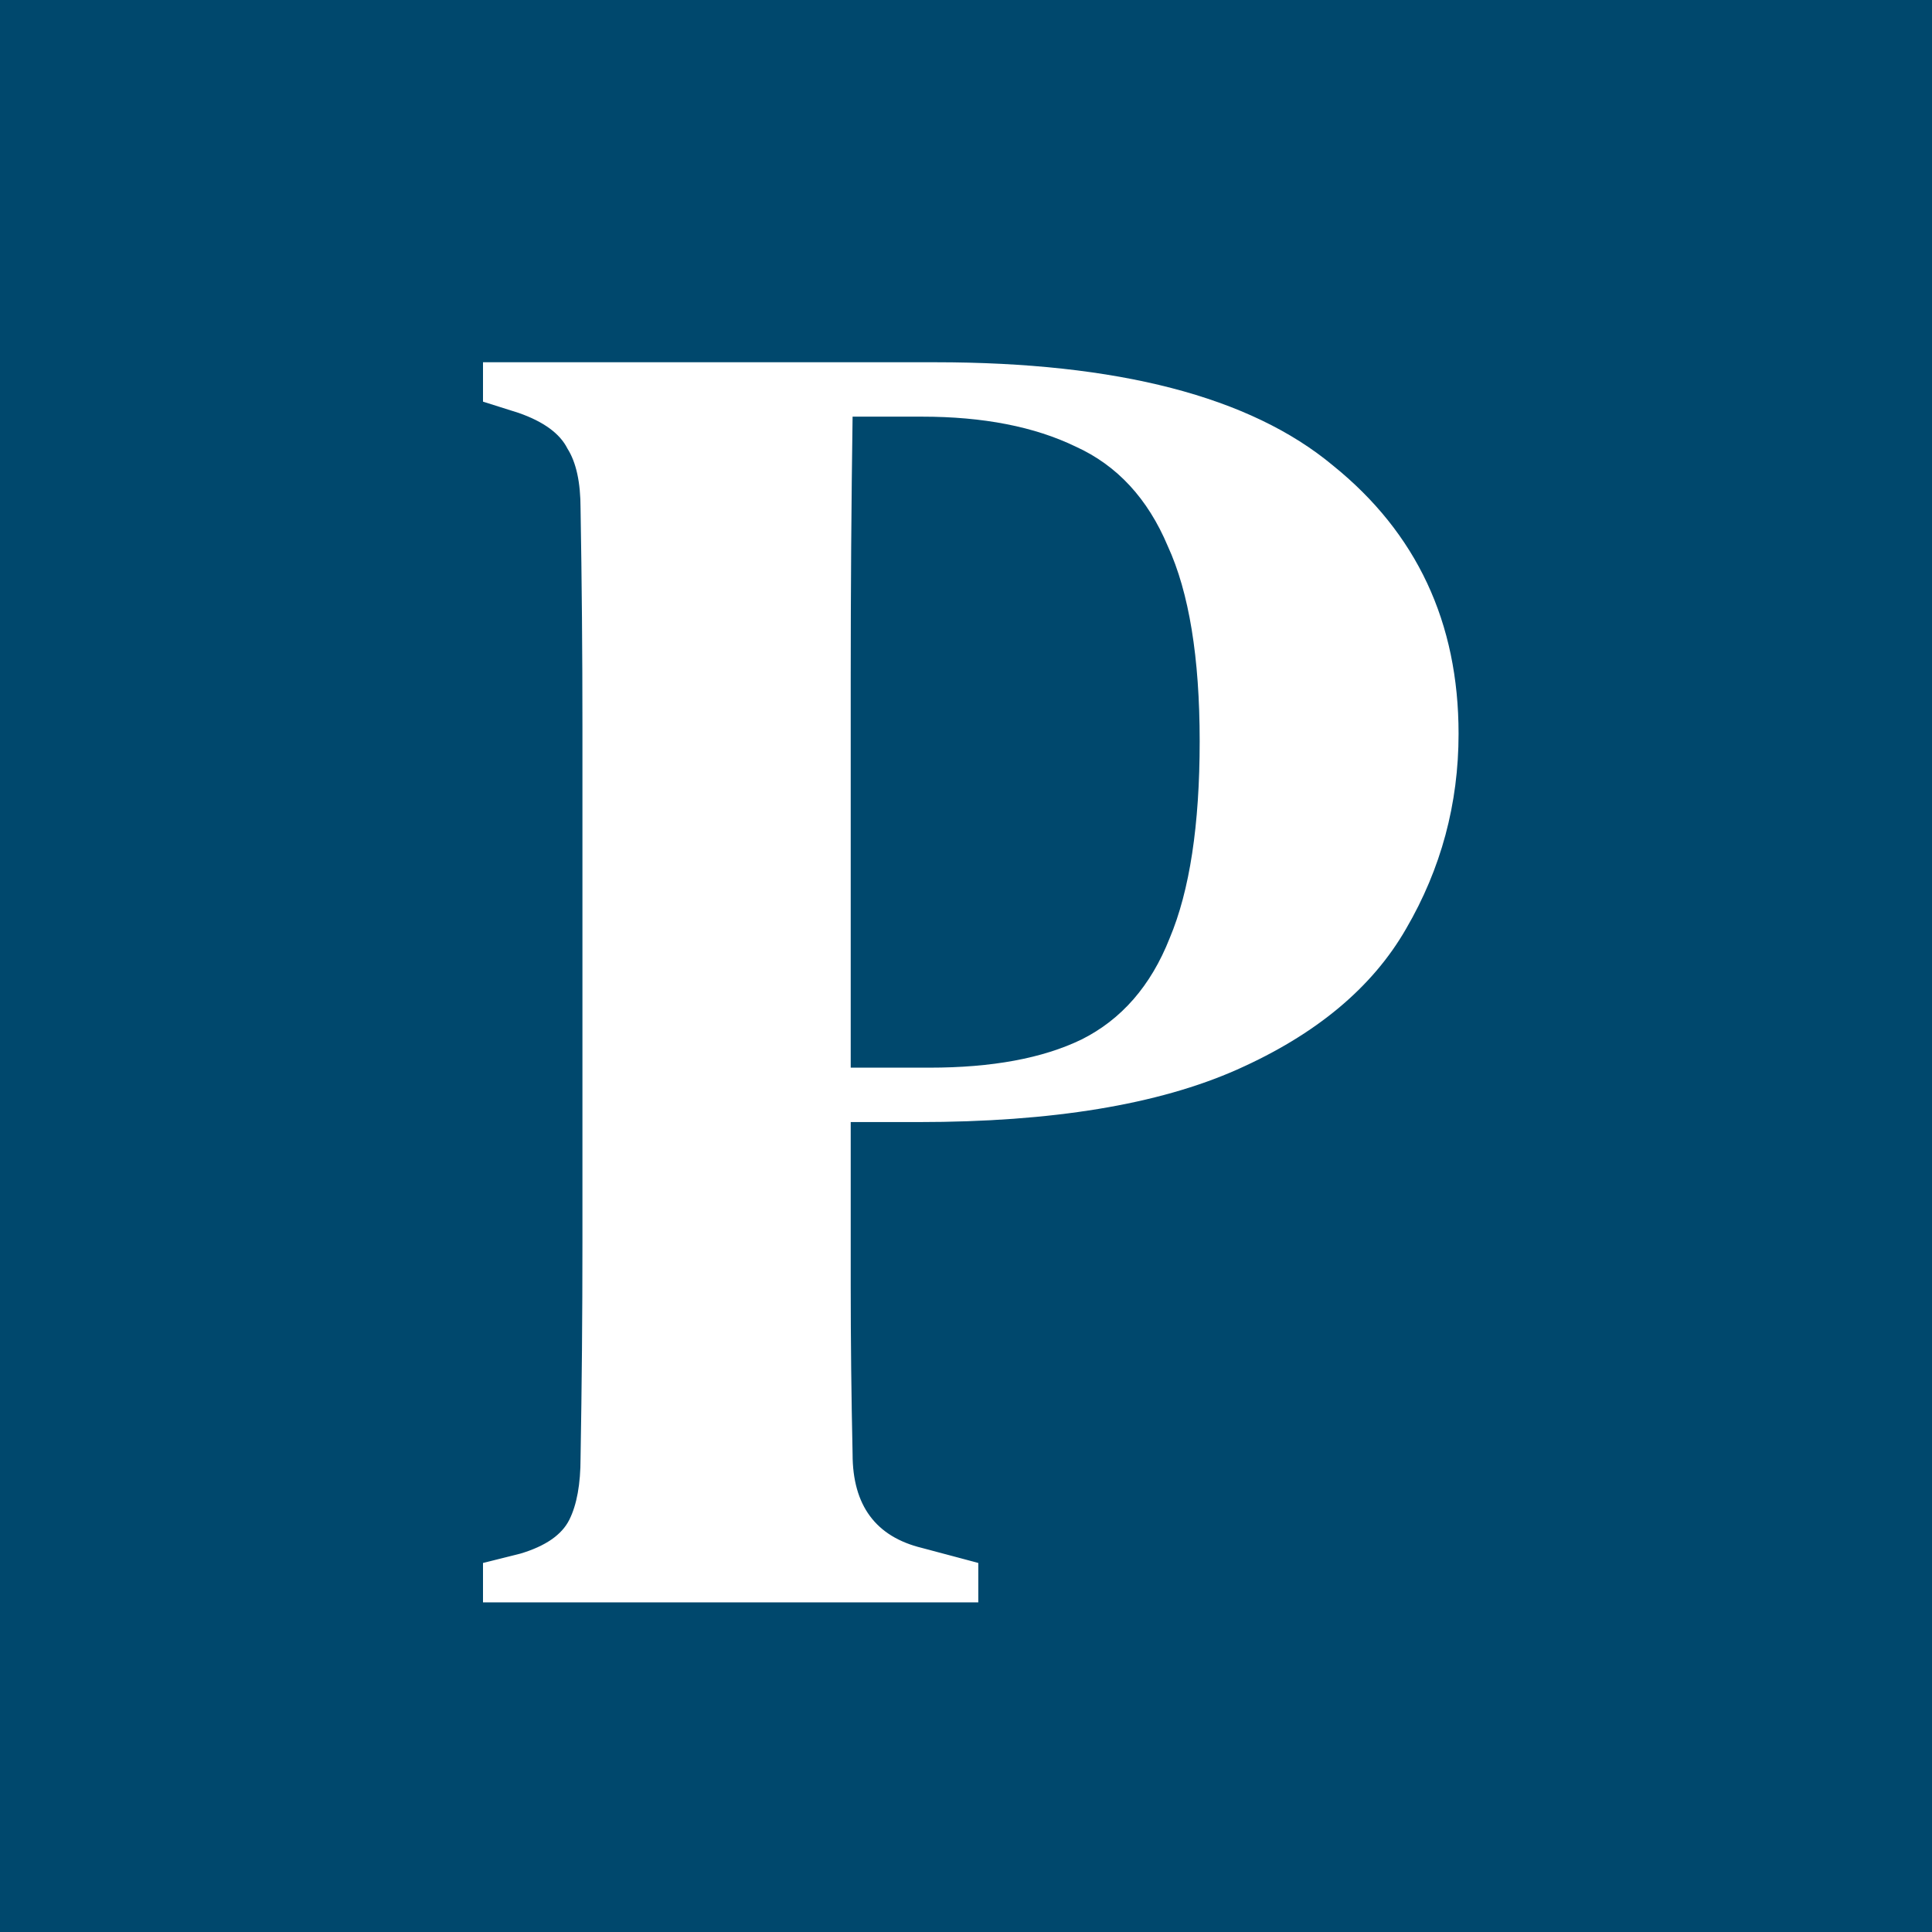 <svg width="256" height="256" viewBox="0 0 256 256" fill="none" xmlns="http://www.w3.org/2000/svg">
<rect width="256" height="256" fill="#00486D"/>
<path d="M64 212.32V207.1L68.972 205.857C72.286 204.862 74.441 203.371 75.435 201.382C76.43 199.393 76.927 196.659 76.927 193.178C77.093 183.732 77.175 174.202 77.175 164.59C77.175 154.812 77.175 145.034 77.175 135.256V125.064C77.175 115.452 77.175 105.839 77.175 96.227C77.175 86.615 77.093 77.002 76.927 67.39C76.927 63.91 76.347 61.258 75.187 59.435C74.192 57.447 72.038 55.872 68.723 54.712L64 53.22V48H123.911C148.107 48 165.675 52.557 176.613 61.673C187.717 70.622 193.268 82.472 193.268 97.221C193.268 106.502 190.948 115.12 186.308 123.075C181.833 130.864 174.375 137.079 163.934 141.72C153.494 146.36 139.407 148.68 121.674 148.68H112.724C112.724 155.641 112.724 162.85 112.724 170.308C112.724 177.6 112.807 185.058 112.973 192.681C112.973 199.476 116.039 203.619 122.171 205.111L129.629 207.1V212.32H64ZM112.724 141.471H123.165C131.452 141.471 138.164 140.228 143.301 137.742C148.605 135.09 152.499 130.616 154.985 124.318C157.637 118.02 158.963 109.32 158.963 98.216C158.963 87.112 157.554 78.494 154.736 72.362C152.085 66.064 148.024 61.673 142.555 59.187C137.086 56.535 130.291 55.209 122.171 55.209H112.973C112.807 66.644 112.724 78.246 112.724 90.012C112.724 101.613 112.724 113.297 112.724 125.064V141.471Z" fill="white"/>
</svg>
